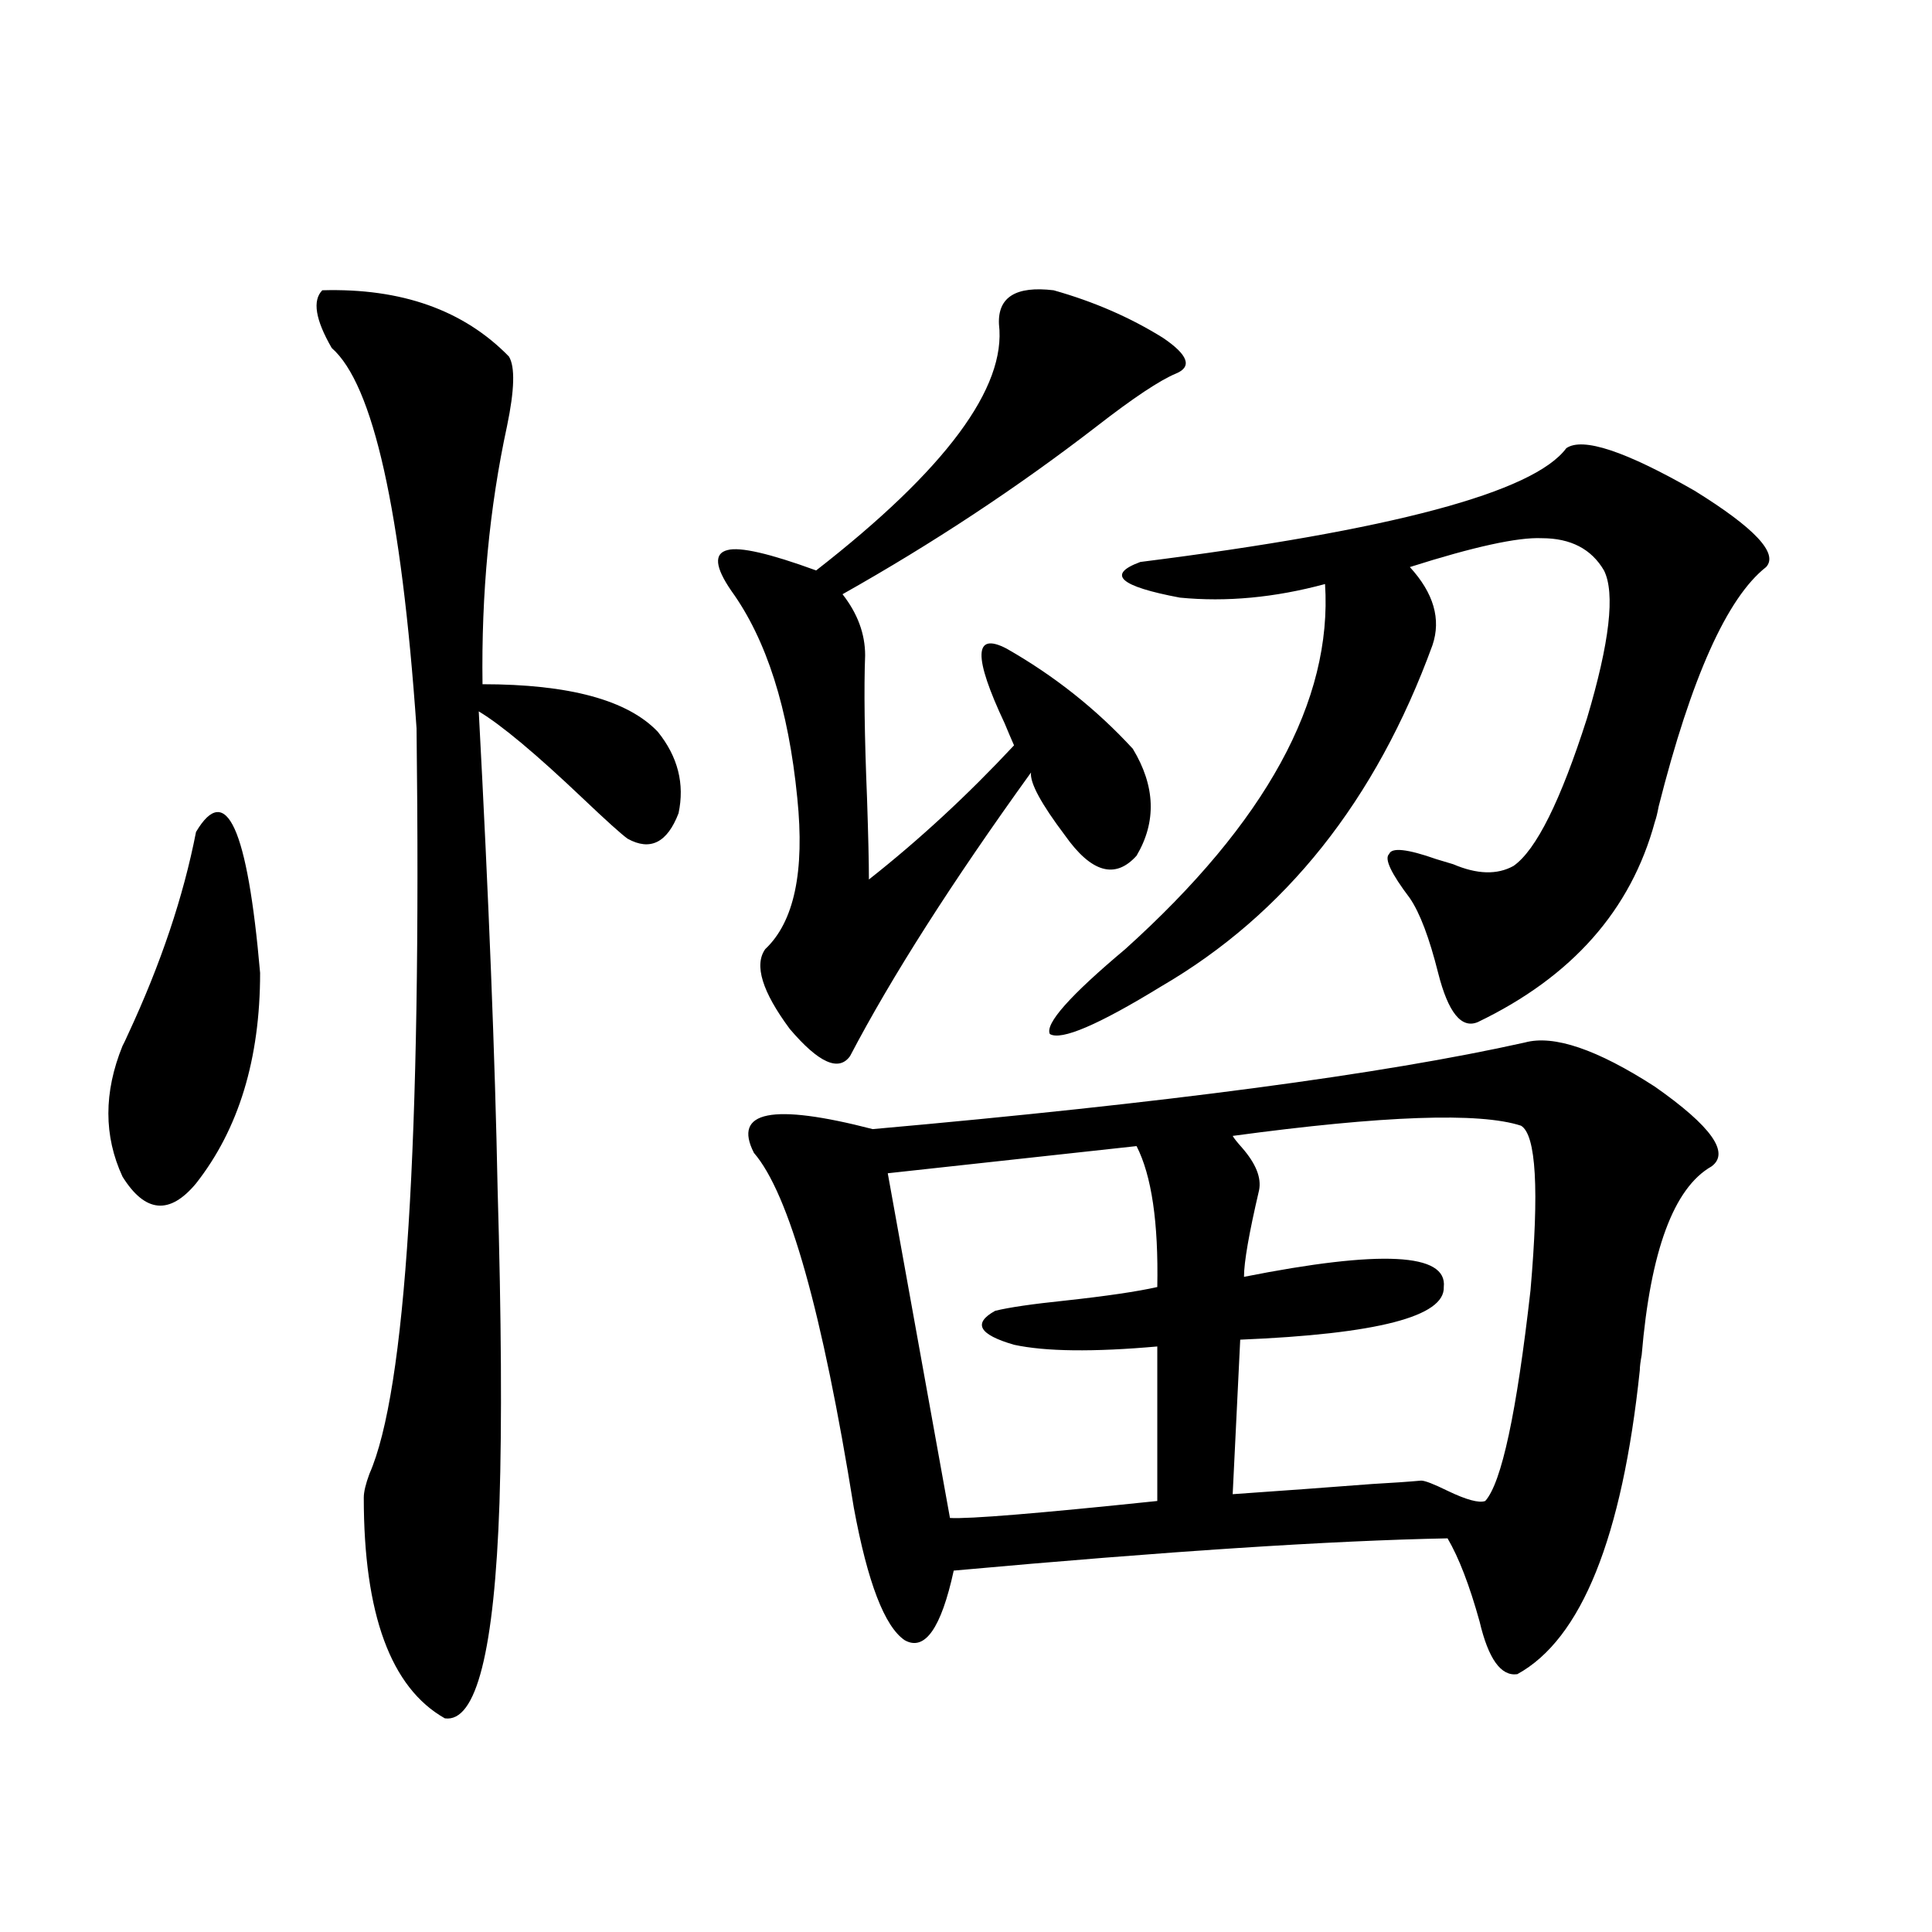 <?xml version="1.0" encoding="utf-8"?>
<!-- Generator: Adobe Illustrator 16.0.0, SVG Export Plug-In . SVG Version: 6.00 Build 0)  -->
<!DOCTYPE svg PUBLIC "-//W3C//DTD SVG 1.1//EN" "http://www.w3.org/Graphics/SVG/1.1/DTD/svg11.dtd">
<svg version="1.1" id="图层_1" xmlns="http://www.w3.org/2000/svg" xmlns:xlink="http://www.w3.org/1999/xlink" x="0px" y="0px"
	 width="1000px" height="1000px" viewBox="0 0 1000 1000" enable-background="new 0 0 1000 1000" xml:space="preserve">
<path d="M101.461,430.617c15.609-26.367,26.661-2.046,33.17,72.949c0,44.536-11.067,80.859-33.17,108.984
	c-13.658,16.411-26.341,15.244-38.048-3.516c-9.756-21.094-9.756-43.643,0-67.676c0.64-1.167,1.616-3.213,2.927-6.152
	C83.245,498.884,94.952,464.016,101.461,430.617z M166.826,150.246c40.975-1.167,73.169,10.259,96.583,34.277
	c3.247,5.273,2.927,17.29-0.976,36.035c-9.116,42.188-13.338,86.724-12.683,133.594c44.877,0,75.12,8.213,90.729,24.609
	c10.396,12.896,13.978,26.958,10.731,42.188c-5.854,15.244-14.634,19.639-26.341,13.184c-3.262-2.334-11.067-9.365-23.414-21.094
	c-24.07-22.852-41.95-37.793-53.657-44.824c5.198,97.271,8.445,179.6,9.756,246.973c1.951,67.388,2.271,121.592,0.976,162.598
	c-2.607,76.754-12.042,113.956-28.292,111.621c-27.972-15.82-41.95-53.915-41.95-114.258c0-2.925,0.976-7.031,2.927-12.305
	c18.856-42.764,26.981-171.387,24.39-385.84c-7.805-112.5-22.438-178.115-43.901-196.875
	C163.243,165.49,161.612,155.52,166.826,150.246z M545.353,150.246c20.807,5.864,39.664,14.063,56.584,24.609
	c13.003,8.789,15.274,14.941,6.829,18.457c-8.46,3.516-22.118,12.607-40.975,27.246c-40.975,31.641-84.876,60.645-131.704,87.012
	c7.805,9.971,11.707,20.518,11.707,31.641c-0.656,17.002-0.335,41.611,0.976,73.828c0.64,19.336,0.976,33.398,0.976,42.188
	c26.005-20.503,51.051-43.643,75.12-69.434c-1.311-2.925-2.927-6.729-4.878-11.426c-16.265-34.565-15.945-47.461,0.976-38.672
	c24.71,14.063,46.493,31.353,65.364,51.855c11.707,19.336,12.347,37.793,1.951,55.371c-11.067,12.305-23.414,8.789-37.072-10.547
	c-12.363-16.396-18.216-27.246-17.561-32.52c-40.975,56.841-72.193,105.771-93.656,146.777c-5.854,8.213-16.265,3.516-31.219-14.063
	c-14.314-19.336-18.536-33.096-12.683-41.309c14.954-14.063,20.487-40.127,16.585-78.223
	c-4.558-46.279-15.945-82.026-34.146-107.227c-8.46-12.305-9.116-19.336-1.951-21.094c6.494-1.758,21.783,1.758,45.853,10.547
	c66.98-52.144,98.534-94.619,94.632-127.441C516.406,153.762,525.841,147.912,545.353,150.246z M789.25,539.602
	c14.954-4.092,37.392,3.516,67.315,22.852c29.268,20.518,39.023,34.277,29.268,41.309c-19.512,11.138-31.554,43.657-36.097,97.559
	c-0.656,3.516-0.976,6.152-0.976,7.91c-9.115,86.724-30.243,139.156-63.413,157.324c-8.46,1.168-14.969-7.91-19.512-27.246
	c-5.213-18.745-10.731-33.096-16.585-43.066c-60.486,1.182-145.698,6.743-255.604,16.699c-6.509,29.883-14.969,41.886-25.365,36.035
	c-10.411-7.031-19.192-29.883-26.341-68.555c-16.265-101.362-33.505-162.598-51.706-183.691
	c-11.067-21.67,9.42-25.776,61.462-12.305C603.233,570.954,715.745,556.013,789.25,539.602z M588.279,593.215l-128.777,14.063
	l32.194,178.418c9.756,0.591,45.517-2.334,107.314-8.789v-79.98c-33.17,2.939-57.895,2.637-74.145-0.879
	c-18.216-5.273-21.463-11.123-9.756-17.578c7.149-1.758,19.177-3.516,36.097-5.273c21.463-2.334,37.392-4.683,47.804-7.031
	C599.651,632.766,596.083,608.459,588.279,593.215z M810.712,231.984c8.445-5.85,30.563,1.47,66.34,21.973
	c31.219,19.336,43.566,32.52,37.072,39.551c-20.167,15.82-38.703,57.129-55.608,123.926c-0.656,3.516-1.311,6.152-1.951,7.91
	c-12.363,45.703-42.926,80.283-91.705,103.711c-8.46,3.516-15.289-4.971-20.487-25.488c-4.558-18.154-9.436-31.05-14.634-38.672
	c-9.756-12.881-13.338-20.503-10.731-22.852c1.296-3.516,9.421-2.637,24.39,2.637c1.951,0.591,4.878,1.47,8.78,2.637
	c12.347,5.273,22.759,5.576,31.219,0.879c11.707-8.198,24.39-33.687,38.048-76.465c11.707-39.248,14.634-64.736,8.78-76.465
	c-6.509-11.123-17.24-16.699-32.194-16.699c-12.363-0.576-35.121,4.395-68.291,14.941c12.347,13.486,16.25,26.958,11.707,40.43
	c-29.268,80.283-76.096,139.17-140.484,176.66c-32.53,19.927-51.706,28.125-57.56,24.609c-2.607-5.273,10.396-19.912,39.023-43.945
	c72.834-65.615,107.314-128.608,103.412-188.965c-26.021,7.031-51.066,9.38-75.12,7.031c-31.219-5.85-38.048-12.002-20.487-18.457
	C720.303,274.475,793.792,254.836,810.712,231.984z M787.298,582.668c-21.463-7.031-71.218-5.273-149.265,5.273
	c0.64,1.182,2.271,3.228,4.878,6.152c7.149,8.213,10.076,15.532,8.78,21.973c-5.213,22.275-7.805,37.217-7.805,44.824
	c70.883-14.063,105.363-12.305,103.412,5.273c0.64,15.244-34.481,24.321-105.363,27.246l-3.902,79.98
	c25.365-1.758,49.42-3.516,72.193-5.273c10.396-0.576,18.856-1.167,25.365-1.758c1.951,0,6.494,1.758,13.658,5.273
	c9.756,4.697,16.25,6.455,19.512,5.273c8.445-9.365,16.25-45.703,23.414-108.984C796.719,615.778,795.103,587.365,787.298,582.668z"
	/>
</svg>
